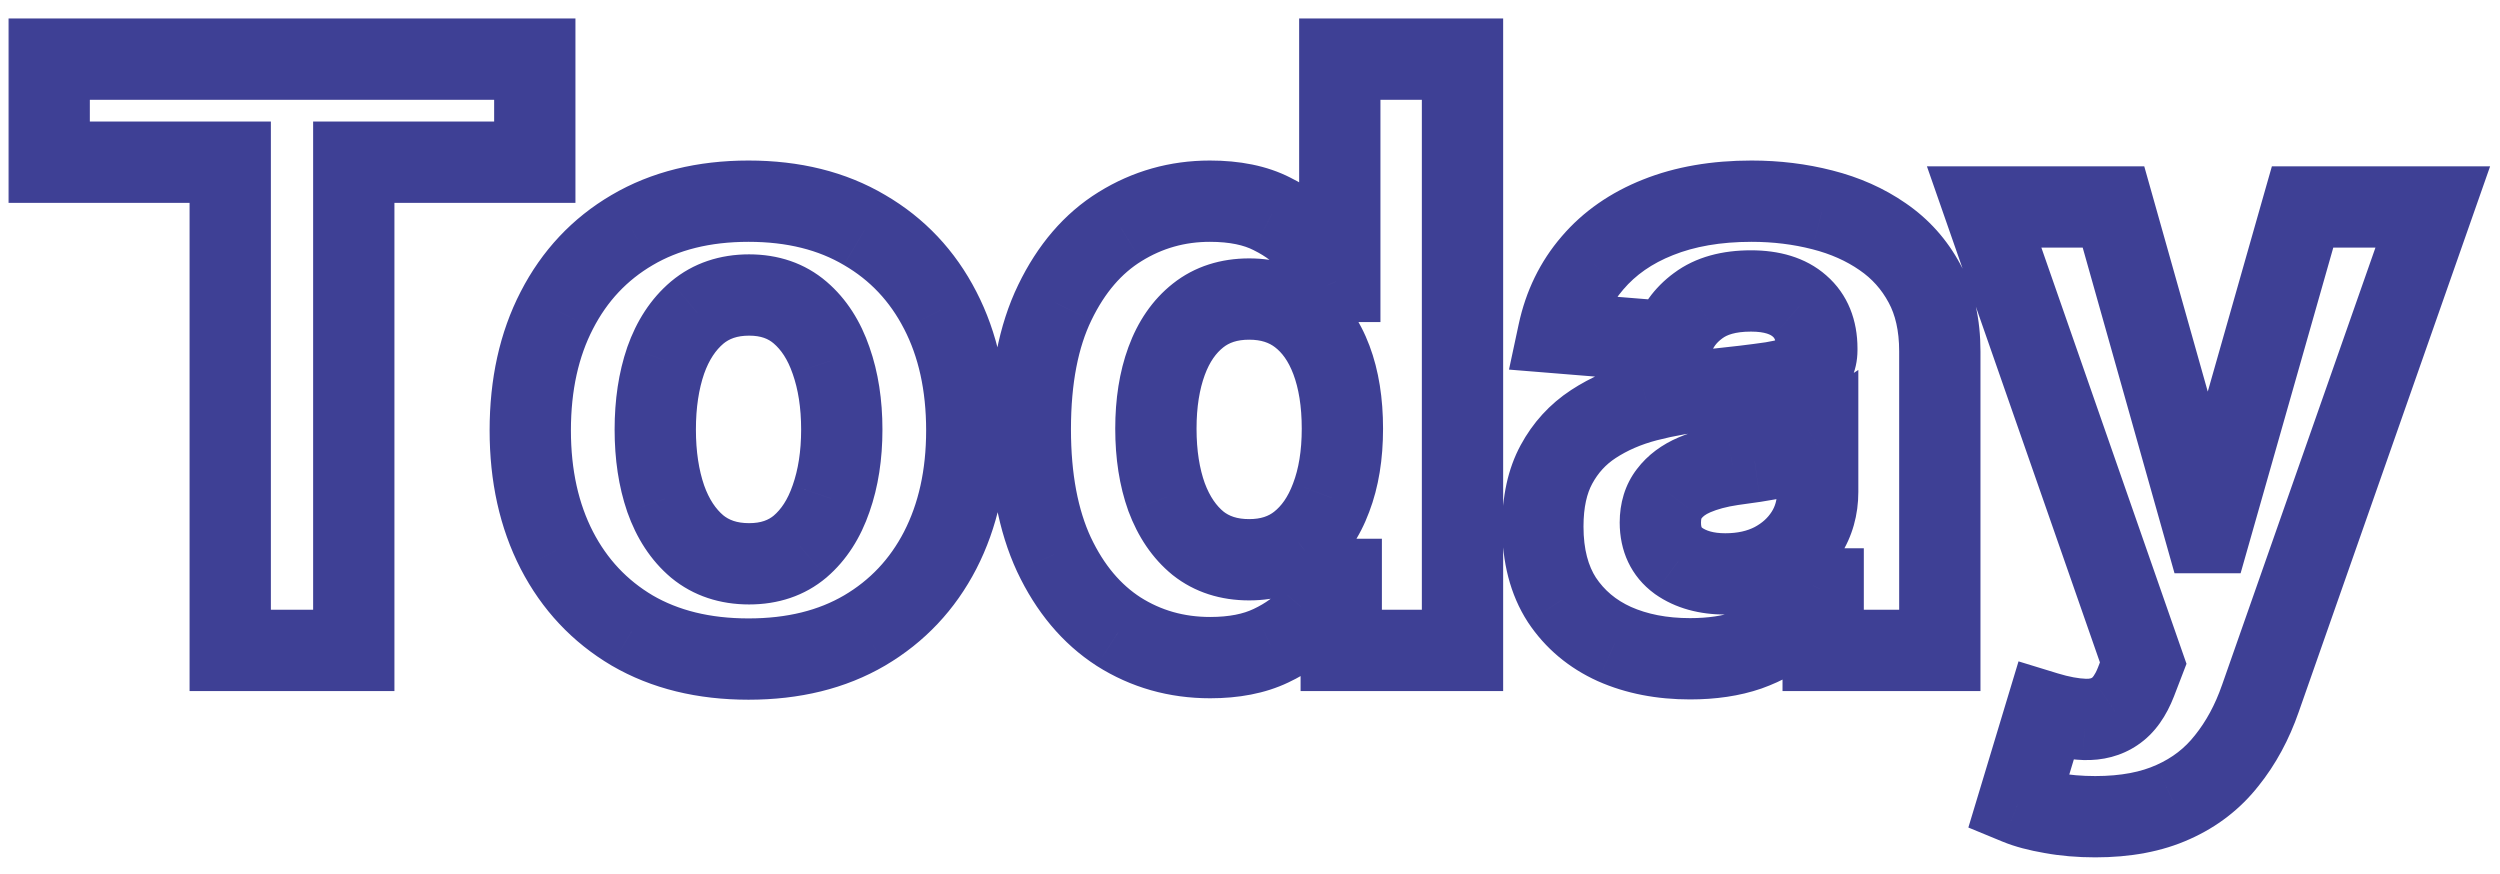 <svg width="123" height="43" viewBox="0 0 123 43" fill="none" xmlns="http://www.w3.org/2000/svg">
<mask id="path-1-outside-1_96_291" maskUnits="userSpaceOnUse" x="0" y="0" width="123" height="43" fill="black">
<rect fill="white" width="123" height="43"/>
<path d="M2.42 7.98V2.909H26.312V7.98H17.406V32H11.327V7.98H2.42ZM36.827 32.426C34.621 32.426 32.713 31.957 31.103 31.02C29.503 30.073 28.267 28.757 27.396 27.071C26.524 25.376 26.089 23.411 26.089 21.176C26.089 18.922 26.524 16.953 27.396 15.267C28.267 13.572 29.503 12.256 31.103 11.318C32.713 10.371 34.621 9.898 36.827 9.898C39.034 9.898 40.937 10.371 42.538 11.318C44.148 12.256 45.388 13.572 46.259 15.267C47.13 16.953 47.566 18.922 47.566 21.176C47.566 23.411 47.13 25.376 46.259 27.071C45.388 28.757 44.148 30.073 42.538 31.02C40.937 31.957 39.034 32.426 36.827 32.426ZM36.856 27.739C37.86 27.739 38.698 27.454 39.37 26.886C40.042 26.309 40.549 25.523 40.89 24.528C41.24 23.534 41.416 22.402 41.416 21.134C41.416 19.865 41.24 18.733 40.89 17.739C40.549 16.744 40.042 15.958 39.37 15.381C38.698 14.803 37.86 14.514 36.856 14.514C35.843 14.514 34.99 14.803 34.299 15.381C33.617 15.958 33.101 16.744 32.751 17.739C32.41 18.733 32.239 19.865 32.239 21.134C32.239 22.402 32.41 23.534 32.751 24.528C33.101 25.523 33.617 26.309 34.299 26.886C34.99 27.454 35.843 27.739 36.856 27.739ZM59.541 32.355C57.883 32.355 56.382 31.929 55.038 31.077C53.702 30.215 52.642 28.951 51.856 27.284C51.079 25.608 50.691 23.553 50.691 21.119C50.691 18.619 51.093 16.541 51.898 14.883C52.703 13.217 53.773 11.972 55.109 11.148C56.453 10.314 57.926 9.898 59.526 9.898C60.748 9.898 61.766 10.106 62.58 10.523C63.404 10.93 64.067 11.441 64.569 12.057C65.08 12.663 65.469 13.259 65.734 13.847H65.918V2.909H71.955V32H65.989V28.506H65.734C65.45 29.112 65.047 29.713 64.526 30.31C64.015 30.897 63.347 31.384 62.523 31.773C61.709 32.161 60.715 32.355 59.541 32.355ZM61.458 27.54C62.434 27.54 63.257 27.275 63.93 26.744C64.612 26.204 65.132 25.452 65.492 24.486C65.862 23.52 66.046 22.388 66.046 21.091C66.046 19.794 65.866 18.667 65.506 17.71C65.147 16.754 64.626 16.015 63.944 15.494C63.262 14.973 62.434 14.713 61.458 14.713C60.464 14.713 59.626 14.983 58.944 15.523C58.262 16.062 57.746 16.811 57.396 17.767C57.045 18.724 56.87 19.831 56.87 21.091C56.87 22.36 57.045 23.482 57.396 24.457C57.755 25.423 58.272 26.181 58.944 26.73C59.626 27.27 60.464 27.54 61.458 27.54ZM83.152 32.412C81.76 32.412 80.519 32.17 79.43 31.688C78.341 31.195 77.48 30.471 76.845 29.514C76.22 28.548 75.908 27.346 75.908 25.906C75.908 24.694 76.13 23.676 76.575 22.852C77.02 22.028 77.626 21.366 78.394 20.864C79.16 20.362 80.032 19.983 81.007 19.727C81.992 19.472 83.024 19.292 84.104 19.188C85.373 19.055 86.395 18.932 87.172 18.818C87.948 18.695 88.512 18.515 88.862 18.278C89.213 18.042 89.388 17.691 89.388 17.227V17.142C89.388 16.242 89.104 15.546 88.535 15.054C87.977 14.562 87.181 14.315 86.149 14.315C85.06 14.315 84.194 14.557 83.55 15.04C82.906 15.513 82.48 16.11 82.271 16.829L76.675 16.375C76.959 15.049 77.517 13.903 78.351 12.938C79.184 11.962 80.259 11.214 81.575 10.693C82.901 10.163 84.435 9.898 86.178 9.898C87.39 9.898 88.55 10.04 89.658 10.324C90.775 10.608 91.765 11.048 92.626 11.645C93.498 12.242 94.184 13.008 94.686 13.946C95.188 14.874 95.439 15.987 95.439 17.284V32H89.7V28.974H89.53C89.18 29.656 88.711 30.258 88.124 30.778C87.537 31.29 86.831 31.692 86.007 31.986C85.183 32.27 84.231 32.412 83.152 32.412ZM84.885 28.236C85.775 28.236 86.561 28.061 87.243 27.71C87.925 27.35 88.46 26.867 88.848 26.261C89.236 25.655 89.43 24.969 89.43 24.202V21.886C89.241 22.009 88.981 22.123 88.649 22.227C88.327 22.322 87.963 22.412 87.555 22.497C87.148 22.573 86.741 22.644 86.334 22.71C85.927 22.767 85.557 22.819 85.226 22.866C84.516 22.971 83.895 23.136 83.365 23.364C82.835 23.591 82.423 23.899 82.129 24.287C81.836 24.666 81.689 25.139 81.689 25.707C81.689 26.531 81.987 27.161 82.584 27.597C83.19 28.023 83.957 28.236 84.885 28.236ZM103.088 40.182C102.321 40.182 101.601 40.12 100.929 39.997C100.266 39.883 99.717 39.737 99.281 39.557L100.645 35.04C101.355 35.258 101.994 35.376 102.562 35.395C103.14 35.414 103.637 35.281 104.054 34.997C104.48 34.713 104.826 34.23 105.091 33.548L105.446 32.625L97.619 10.182H103.983L108.5 26.204H108.727L113.287 10.182H119.693L111.213 34.358C110.806 35.532 110.252 36.555 109.551 37.426C108.86 38.307 107.984 38.984 106.923 39.457C105.863 39.94 104.584 40.182 103.088 40.182Z"/>
</mask>
<path d="M2.42 7.98H0.42V9.98H2.42V7.98ZM2.42 2.909V0.909H0.42V2.909H2.42ZM26.312 2.909H28.312V0.909H26.312V2.909ZM26.312 7.98V9.98H28.312V7.98H26.312ZM17.406 7.98V5.98H15.406V7.98H17.406ZM17.406 32V34H19.406V32H17.406ZM11.327 32H9.327V34H11.327V32ZM11.327 7.98H13.327V5.98H11.327V7.98ZM4.42 7.98V2.909H0.42V7.98H4.42ZM2.42 4.909H26.312V0.909H2.42V4.909ZM24.312 2.909V7.98H28.312V2.909H24.312ZM26.312 5.98H17.406V9.98H26.312V5.98ZM15.406 7.98V32H19.406V7.98H15.406ZM17.406 30H11.327V34H17.406V30ZM13.327 32V7.98H9.327V32H13.327ZM11.327 5.98H2.42V9.98H11.327V5.98ZM31.103 31.02L30.084 32.741L30.096 32.748L31.103 31.02ZM27.396 27.071L25.617 27.985L25.619 27.989L27.396 27.071ZM27.396 15.267L29.172 16.185L29.174 16.181L27.396 15.267ZM31.103 11.318L32.114 13.044L32.117 13.042L31.103 11.318ZM42.538 11.318L41.519 13.04L41.531 13.046L42.538 11.318ZM46.259 15.267L44.48 16.181L44.483 16.185L46.259 15.267ZM46.259 27.071L48.036 27.989L48.038 27.985L46.259 27.071ZM42.538 31.02L43.549 32.746L43.552 32.744L42.538 31.02ZM39.37 26.886L40.661 28.414L40.667 28.409L40.673 28.403L39.37 26.886ZM40.89 24.528L39.004 23.864L39.001 23.872L38.998 23.88L40.89 24.528ZM40.89 17.739L38.998 18.387L39.001 18.395L39.004 18.403L40.89 17.739ZM34.299 15.381L33.017 13.846L33.006 13.855L34.299 15.381ZM32.751 17.739L30.864 17.074L30.862 17.082L30.859 17.09L32.751 17.739ZM32.751 24.528L30.859 25.177L30.862 25.185L30.864 25.193L32.751 24.528ZM34.299 26.886L33.006 28.412L33.018 28.422L33.029 28.431L34.299 26.886ZM36.827 30.426C34.909 30.426 33.362 30.021 32.109 29.292L30.096 32.748C32.064 33.894 34.333 34.426 36.827 34.426V30.426ZM32.121 29.299C30.851 28.547 29.875 27.512 29.172 26.153L25.619 27.989C26.659 30.001 28.154 31.599 30.084 32.741L32.121 29.299ZM29.174 26.157C28.472 24.79 28.089 23.148 28.089 21.176H24.089C24.089 23.674 24.577 25.962 25.617 27.985L29.174 26.157ZM28.089 21.176C28.089 19.182 28.473 17.538 29.172 16.185L25.619 14.349C24.576 16.367 24.089 18.663 24.089 21.176H28.089ZM29.174 16.181C29.877 14.814 30.851 13.784 32.114 13.044L30.092 9.592C28.154 10.727 26.657 12.33 25.617 14.353L29.174 16.181ZM32.117 13.042C33.368 12.306 34.912 11.898 36.827 11.898V7.898C34.33 7.898 32.058 8.436 30.089 9.594L32.117 13.042ZM36.827 11.898C38.743 11.898 40.28 12.306 41.519 13.039L43.556 9.597C41.594 8.436 39.325 7.898 36.827 7.898V11.898ZM41.531 13.046C42.803 13.787 43.779 14.817 44.48 16.181L48.038 14.353C46.997 12.326 45.492 10.724 43.544 9.59L41.531 13.046ZM44.483 16.185C45.182 17.538 45.566 19.182 45.566 21.176H49.566C49.566 18.663 49.079 16.367 48.036 14.349L44.483 16.185ZM45.566 21.176C45.566 23.148 45.183 24.79 44.48 26.157L48.038 27.985C49.078 25.962 49.566 23.674 49.566 21.176H45.566ZM44.483 26.153C43.782 27.509 42.803 28.544 41.524 29.296L43.552 32.744C45.492 31.602 46.995 30.004 48.036 27.989L44.483 26.153ZM41.527 29.294C40.286 30.021 38.746 30.426 36.827 30.426V34.426C39.322 34.426 41.588 33.894 43.549 32.746L41.527 29.294ZM36.856 29.739C38.262 29.739 39.577 29.33 40.661 28.414L38.079 25.359C37.818 25.579 37.457 25.739 36.856 25.739V29.739ZM40.673 28.403C41.662 27.554 42.347 26.445 42.782 25.177L38.998 23.88C38.751 24.6 38.423 25.064 38.067 25.369L40.673 28.403ZM42.776 25.193C43.215 23.947 43.416 22.584 43.416 21.134H39.416C39.416 22.221 39.265 23.121 39.004 23.864L42.776 25.193ZM43.416 21.134C43.416 19.683 43.215 18.32 42.776 17.074L39.004 18.403C39.265 19.146 39.416 20.046 39.416 21.134H43.416ZM42.782 17.09C42.347 15.822 41.662 14.713 40.673 13.864L38.067 16.898C38.423 17.204 38.751 17.667 38.998 18.387L42.782 17.09ZM40.673 13.864C39.59 12.933 38.27 12.514 36.856 12.514V16.514C37.449 16.514 37.805 16.673 38.067 16.898L40.673 13.864ZM36.856 12.514C35.436 12.514 34.113 12.93 33.017 13.846L35.581 16.915C35.868 16.676 36.249 16.514 36.856 16.514V12.514ZM33.006 13.855C32.008 14.7 31.311 15.806 30.864 17.074L34.637 18.403C34.891 17.683 35.226 17.217 35.592 16.907L33.006 13.855ZM30.859 17.09C30.433 18.331 30.239 19.688 30.239 21.134H34.239C34.239 20.041 34.386 19.135 34.643 18.387L30.859 17.09ZM30.239 21.134C30.239 22.579 30.433 23.936 30.859 25.177L34.643 23.88C34.386 23.132 34.239 22.226 34.239 21.134H30.239ZM30.864 25.193C31.311 26.462 32.008 27.567 33.006 28.412L35.592 25.36C35.226 25.05 34.891 24.584 34.637 23.864L30.864 25.193ZM33.029 28.431C34.125 29.332 35.444 29.739 36.856 29.739V25.739C36.241 25.739 35.855 25.577 35.569 25.341L33.029 28.431ZM55.038 31.077L53.953 32.757L53.96 32.762L53.967 32.766L55.038 31.077ZM51.856 27.284L50.041 28.125L50.047 28.137L51.856 27.284ZM51.898 14.883L53.697 15.757L53.699 15.753L51.898 14.883ZM55.109 11.148L56.159 12.85L56.162 12.848L55.109 11.148ZM62.58 10.523L61.669 12.303L61.682 12.309L61.694 12.316L62.58 10.523ZM64.569 12.057L63.019 13.321L63.029 13.334L63.04 13.347L64.569 12.057ZM65.734 13.847L63.911 14.67L64.442 15.847H65.734V13.847ZM65.918 13.847V15.847H67.918V13.847H65.918ZM65.918 2.909V0.909H63.918V2.909H65.918ZM71.955 2.909H73.955V0.909H71.955V2.909ZM71.955 32V34H73.955V32H71.955ZM65.989 32H63.989V34H65.989V32ZM65.989 28.506H67.989V26.506H65.989V28.506ZM65.734 28.506V26.506H64.462L63.923 27.657L65.734 28.506ZM64.526 30.31L63.02 28.994L63.018 28.996L64.526 30.31ZM62.523 31.773L61.671 29.963L61.663 29.967L62.523 31.773ZM63.93 26.744L65.168 28.315L65.171 28.312L63.93 26.744ZM65.492 24.486L63.624 23.771L63.621 23.779L63.618 23.788L65.492 24.486ZM65.506 17.71L67.378 17.006L65.506 17.71ZM58.944 15.523L57.703 13.955L57.703 13.955L58.944 15.523ZM57.396 24.457L55.513 25.134L55.517 25.145L55.521 25.156L57.396 24.457ZM58.944 26.73L57.679 28.279L57.691 28.289L57.703 28.298L58.944 26.73ZM59.541 30.355C58.246 30.355 57.119 30.028 56.108 29.387L53.967 32.766C55.645 33.83 57.52 34.355 59.541 34.355V30.355ZM56.122 29.396C55.148 28.768 54.317 27.815 53.665 26.431L50.047 28.137C50.966 30.087 52.257 31.662 53.953 32.757L56.122 29.396ZM53.67 26.443C53.048 25.1 52.691 23.351 52.691 21.119H48.691C48.691 23.755 49.11 26.116 50.041 28.125L53.67 26.443ZM52.691 21.119C52.691 18.82 53.063 17.063 53.697 15.757L50.099 14.01C49.124 16.018 48.691 18.419 48.691 21.119H52.691ZM53.699 15.753C54.369 14.367 55.203 13.44 56.159 12.85L54.058 9.446C52.344 10.503 51.038 12.066 50.097 14.014L53.699 15.753ZM56.162 12.848C57.187 12.213 58.294 11.898 59.526 11.898V7.898C57.558 7.898 55.72 8.416 54.055 9.448L56.162 12.848ZM59.526 11.898C60.533 11.898 61.215 12.071 61.669 12.303L63.491 8.742C62.316 8.141 60.963 7.898 59.526 7.898V11.898ZM61.694 12.316C62.301 12.616 62.724 12.959 63.019 13.321L66.119 10.793C65.41 9.923 64.507 9.244 63.466 8.73L61.694 12.316ZM63.04 13.347C63.459 13.843 63.737 14.284 63.911 14.67L67.556 13.023C67.2 12.234 66.702 11.483 66.097 10.767L63.04 13.347ZM65.734 15.847H65.918V11.847H65.734V15.847ZM67.918 13.847V2.909H63.918V13.847H67.918ZM65.918 4.909H71.955V0.909H65.918V4.909ZM69.955 2.909V32H73.955V2.909H69.955ZM71.955 30H65.989V34H71.955V30ZM67.989 32V28.506H63.989V32H67.989ZM65.989 26.506H65.734V30.506H65.989V26.506ZM63.923 27.657C63.731 28.066 63.44 28.513 63.02 28.994L66.033 31.625C66.655 30.913 67.168 30.157 67.545 29.355L63.923 27.657ZM63.018 28.996C62.717 29.342 62.286 29.674 61.671 29.964L63.376 33.582C64.408 33.095 65.313 32.452 66.034 31.623L63.018 28.996ZM61.663 29.967C61.185 30.195 60.503 30.355 59.541 30.355V34.355C60.926 34.355 62.233 34.127 63.384 33.578L61.663 29.967ZM61.458 29.54C62.817 29.54 64.095 29.161 65.168 28.315L62.691 25.174C62.42 25.388 62.05 25.54 61.458 25.54V29.54ZM65.171 28.312C66.189 27.507 66.903 26.428 67.366 25.184L63.618 23.788C63.362 24.475 63.035 24.902 62.688 25.176L65.171 28.312ZM67.36 25.2C67.836 23.956 68.046 22.573 68.046 21.091H64.046C64.046 22.204 63.887 23.084 63.624 23.771L67.36 25.2ZM68.046 21.091C68.046 19.615 67.842 18.239 67.378 17.006L63.635 18.415C63.89 19.094 64.046 19.972 64.046 21.091H68.046ZM67.378 17.006C66.912 15.766 66.19 14.694 65.158 13.905L62.73 17.084C63.061 17.337 63.381 17.741 63.635 18.415L67.378 17.006ZM65.158 13.905C64.081 13.082 62.809 12.713 61.458 12.713V16.713C62.058 16.713 62.444 16.865 62.73 17.084L65.158 13.905ZM61.458 12.713C60.081 12.713 58.787 13.096 57.703 13.955L60.185 17.091C60.464 16.87 60.846 16.713 61.458 16.713V12.713ZM57.703 13.955C56.685 14.76 55.973 15.836 55.518 17.079L59.273 18.455C59.519 17.785 59.839 17.365 60.185 17.091L57.703 13.955ZM55.518 17.079C55.07 18.301 54.87 19.65 54.87 21.091H58.87C58.87 20.013 59.02 19.146 59.273 18.455L55.518 17.079ZM54.87 21.091C54.87 22.54 55.07 23.899 55.513 25.134L59.278 23.781C59.021 23.065 58.87 22.179 58.87 21.091H54.87ZM55.521 25.156C55.982 26.391 56.684 27.466 57.679 28.279L60.209 25.181C59.859 24.895 59.529 24.455 59.27 23.759L55.521 25.156ZM57.703 28.298C58.787 29.157 60.081 29.54 61.458 29.54V25.54C60.846 25.54 60.464 25.383 60.185 25.162L57.703 28.298ZM79.43 31.688L78.606 33.51L78.613 33.513L78.62 33.516L79.43 31.688ZM76.845 29.514L75.166 30.601L75.172 30.61L75.178 30.62L76.845 29.514ZM76.575 22.852L74.816 21.902L76.575 22.852ZM78.394 20.864L77.298 19.19L78.394 20.864ZM81.007 19.727L80.504 17.791L80.5 17.793L81.007 19.727ZM84.104 19.188L84.296 21.178L84.304 21.177L84.311 21.177L84.104 19.188ZM87.172 18.818L87.462 20.797L87.473 20.795L87.485 20.794L87.172 18.818ZM88.862 18.278L87.743 16.621L88.862 18.278ZM88.535 15.054L87.213 16.554L87.219 16.56L87.226 16.565L88.535 15.054ZM83.55 15.04L84.734 16.651L84.742 16.645L84.75 16.64L83.55 15.04ZM82.271 16.829L82.109 18.823L83.738 18.955L84.192 17.386L82.271 16.829ZM76.675 16.375L74.719 15.956L74.242 18.184L76.513 18.368L76.675 16.375ZM78.351 12.938L79.865 14.244L79.871 14.237L78.351 12.938ZM81.575 10.693L82.311 12.553L82.318 12.55L81.575 10.693ZM89.658 10.324L89.161 12.261L89.165 12.262L89.658 10.324ZM92.626 11.645L91.488 13.289L91.496 13.295L92.626 11.645ZM94.686 13.946L92.923 14.89L92.927 14.897L94.686 13.946ZM95.439 32V34H97.439V32H95.439ZM89.7 32H87.7V34H89.7V32ZM89.7 28.974H91.7V26.974H89.7V28.974ZM89.53 28.974V26.974H88.309L87.751 28.06L89.53 28.974ZM88.124 30.778L89.437 32.287L89.444 32.281L89.451 32.275L88.124 30.778ZM86.007 31.986L86.659 33.877L86.669 33.873L86.678 33.87L86.007 31.986ZM87.243 27.71L88.157 29.489L88.167 29.484L88.176 29.479L87.243 27.71ZM88.848 26.261L87.164 25.183L88.848 26.261ZM89.43 21.886H91.43V18.201L88.34 20.209L89.43 21.886ZM88.649 22.227L89.213 24.146L89.231 24.141L89.249 24.135L88.649 22.227ZM87.555 22.497L87.921 24.463L87.943 24.459L87.965 24.455L87.555 22.497ZM86.334 22.71L86.61 24.691L86.633 24.688L86.655 24.684L86.334 22.71ZM85.226 22.866L84.943 20.887L84.936 20.888L85.226 22.866ZM83.365 23.364L84.153 25.202L83.365 23.364ZM82.129 24.287L83.71 25.512L83.717 25.503L83.725 25.493L82.129 24.287ZM82.584 27.597L81.404 29.212L81.419 29.222L81.433 29.233L82.584 27.597ZM83.152 30.412C81.993 30.412 81.035 30.212 80.241 29.859L78.62 33.516C80.003 34.129 81.527 34.412 83.152 34.412V30.412ZM80.254 29.865C79.493 29.521 78.93 29.038 78.512 28.409L75.178 30.62C76.03 31.903 77.19 32.869 78.606 33.51L80.254 29.865ZM78.524 28.428C78.156 27.858 77.908 27.057 77.908 25.906H73.908C73.908 27.634 74.285 29.238 75.166 30.601L78.524 28.428ZM77.908 25.906C77.908 24.931 78.087 24.261 78.335 23.803L74.816 21.902C74.173 23.091 73.908 24.457 73.908 25.906H77.908ZM78.335 23.803C78.626 23.265 79.006 22.853 79.489 22.537L77.298 19.19C76.247 19.878 75.415 20.792 74.816 21.902L78.335 23.803ZM79.489 22.537C80.058 22.165 80.727 21.868 81.514 21.662L80.5 17.793C79.337 18.098 78.263 18.559 77.298 19.19L79.489 22.537ZM81.51 21.663C82.386 21.436 83.314 21.273 84.296 21.178L83.912 17.197C82.734 17.31 81.598 17.508 80.504 17.791L81.51 21.663ZM84.311 21.177C85.593 21.043 86.646 20.916 87.462 20.797L86.882 16.839C86.144 16.947 85.152 17.067 83.896 17.198L84.311 21.177ZM87.485 20.794C88.344 20.657 89.261 20.423 89.982 19.936L87.743 16.621C87.774 16.6 87.735 16.633 87.569 16.686C87.409 16.737 87.177 16.792 86.859 16.843L87.485 20.794ZM89.982 19.936C90.943 19.286 91.388 18.279 91.388 17.227H87.388C87.388 17.206 87.393 17.093 87.468 16.944C87.546 16.787 87.656 16.68 87.743 16.621L89.982 19.936ZM91.388 17.227V17.142H87.388V17.227H91.388ZM91.388 17.142C91.388 15.787 90.938 14.49 89.845 13.543L87.226 16.565C87.269 16.603 87.388 16.698 87.388 17.142H91.388ZM89.858 13.554C88.814 12.633 87.48 12.315 86.149 12.315V16.315C86.882 16.315 87.14 16.49 87.213 16.554L89.858 13.554ZM86.149 12.315C84.778 12.315 83.444 12.619 82.35 13.44L84.75 16.64C84.944 16.494 85.342 16.315 86.149 16.315V12.315ZM82.365 13.428C81.391 14.144 80.689 15.101 80.35 16.273L84.192 17.386C84.27 17.118 84.42 16.882 84.734 16.651L82.365 13.428ZM82.433 14.836L76.837 14.382L76.513 18.368L82.109 18.823L82.433 14.836ZM78.63 16.794C78.849 15.775 79.265 14.94 79.865 14.244L76.837 11.631C75.77 12.867 75.069 14.323 74.719 15.956L78.63 16.794ZM79.871 14.237C80.472 13.534 81.266 12.966 82.311 12.553L80.839 8.833C79.252 9.462 77.897 10.39 76.83 11.638L79.871 14.237ZM82.318 12.55C83.362 12.133 84.635 11.898 86.178 11.898V7.898C84.235 7.898 82.44 8.193 80.832 8.836L82.318 12.55ZM86.178 11.898C87.232 11.898 88.225 12.021 89.161 12.261L90.154 8.387C88.875 8.058 87.547 7.898 86.178 7.898V11.898ZM89.165 12.262C90.074 12.493 90.841 12.841 91.488 13.289L93.765 10.001C92.689 9.255 91.476 8.722 90.15 8.386L89.165 12.262ZM91.496 13.295C92.101 13.709 92.571 14.233 92.923 14.89L96.449 13.002C95.797 11.784 94.894 10.774 93.756 9.995L91.496 13.295ZM92.927 14.897C93.238 15.473 93.439 16.244 93.439 17.284H97.439C97.439 15.73 97.138 14.275 96.445 12.995L92.927 14.897ZM93.439 17.284V32H97.439V17.284H93.439ZM95.439 30H89.7V34H95.439V30ZM91.7 32V28.974H87.7V32H91.7ZM89.7 26.974H89.53V30.974H89.7V26.974ZM87.751 28.06C87.516 28.517 87.203 28.922 86.796 29.282L89.451 32.275C90.219 31.593 90.842 30.796 91.309 29.889L87.751 28.06ZM86.81 29.27C86.433 29.598 85.953 29.882 85.336 30.102L86.678 33.87C87.709 33.502 88.639 32.981 89.437 32.287L86.81 29.27ZM85.355 30.095C84.784 30.292 84.061 30.412 83.152 30.412V34.412C84.403 34.412 85.582 34.248 86.659 33.877L85.355 30.095ZM84.885 30.236C86.042 30.236 87.15 30.007 88.157 29.489L86.329 25.931C85.972 26.115 85.508 26.236 84.885 26.236V30.236ZM88.176 29.479C89.141 28.97 89.944 28.258 90.532 27.34L87.164 25.183C86.975 25.477 86.708 25.731 86.309 25.942L88.176 29.479ZM90.532 27.34C91.14 26.391 91.43 25.325 91.43 24.202H87.43C87.43 24.613 87.332 24.92 87.164 25.183L90.532 27.34ZM91.43 24.202V21.886H87.43V24.202H91.43ZM88.34 20.209C88.358 20.198 88.347 20.207 88.293 20.231C88.241 20.254 88.162 20.284 88.049 20.319L89.249 24.135C89.671 24.003 90.12 23.823 90.52 23.563L88.34 20.209ZM88.085 20.308C87.824 20.385 87.513 20.463 87.146 20.54L87.965 24.455C88.413 24.361 88.83 24.259 89.213 24.146L88.085 20.308ZM87.19 20.531C86.797 20.604 86.405 20.672 86.013 20.736L86.655 24.684C87.077 24.616 87.499 24.542 87.921 24.463L87.19 20.531ZM86.057 20.729C85.648 20.787 85.277 20.839 84.943 20.887L85.509 24.846C85.838 24.799 86.205 24.748 86.61 24.691L86.057 20.729ZM84.936 20.888C84.094 21.011 83.3 21.216 82.577 21.525L84.153 25.202C84.491 25.057 84.937 24.93 85.516 24.845L84.936 20.888ZM82.577 21.525C81.787 21.864 81.073 22.368 80.534 23.081L83.725 25.493C83.773 25.43 83.883 25.318 84.153 25.202L82.577 21.525ZM80.548 23.062C79.935 23.853 79.689 24.781 79.689 25.707H83.689C83.689 25.595 83.703 25.538 83.709 25.518C83.714 25.503 83.715 25.505 83.71 25.512L80.548 23.062ZM79.689 25.707C79.689 27.085 80.227 28.352 81.404 29.212L83.763 25.981C83.736 25.962 83.726 25.95 83.724 25.947C83.722 25.945 83.722 25.945 83.72 25.941C83.719 25.939 83.689 25.877 83.689 25.707H79.689ZM81.433 29.233C82.453 29.95 83.65 30.236 84.885 30.236V26.236C84.264 26.236 83.927 26.096 83.734 25.96L81.433 29.233ZM100.929 39.997L101.289 38.03L101.278 38.028L101.267 38.026L100.929 39.997ZM99.281 39.557L97.367 38.979L96.843 40.714L98.518 41.405L99.281 39.557ZM100.645 35.04L101.231 33.128L99.311 32.539L98.73 34.462L100.645 35.04ZM102.562 35.395L102.496 37.394L102.497 37.394L102.562 35.395ZM104.054 34.997L102.945 33.333L102.936 33.339L102.927 33.345L104.054 34.997ZM105.091 33.548L106.955 34.273L106.958 34.266L105.091 33.548ZM105.446 32.625L107.313 33.343L107.576 32.659L107.334 31.966L105.446 32.625ZM97.619 10.182V8.182H94.804L95.731 10.84L97.619 10.182ZM103.983 10.182L105.908 9.639L105.497 8.182H103.983V10.182ZM108.5 26.204L106.575 26.747L106.986 28.204H108.5V26.204ZM108.727 26.204V28.204H110.238L110.651 26.752L108.727 26.204ZM113.287 10.182V8.182H111.777L111.363 9.634L113.287 10.182ZM119.693 10.182L121.58 10.844L122.514 8.182H119.693V10.182ZM111.213 34.358L109.326 33.696L109.323 33.703L111.213 34.358ZM109.551 37.426L107.993 36.173L107.985 36.182L107.978 36.191L109.551 37.426ZM106.923 39.457L106.108 37.631L106.101 37.634L106.094 37.637L106.923 39.457ZM103.088 38.182C102.427 38.182 101.829 38.129 101.289 38.03L100.569 41.965C101.373 42.112 102.215 42.182 103.088 42.182V38.182ZM101.267 38.026C100.694 37.928 100.299 37.813 100.045 37.708L98.518 41.405C99.135 41.66 99.839 41.839 100.591 41.968L101.267 38.026ZM101.196 40.135L102.56 35.618L98.73 34.462L97.367 38.979L101.196 40.135ZM100.059 36.952C100.889 37.206 101.707 37.367 102.496 37.394L102.629 33.396C102.282 33.384 101.821 33.309 101.231 33.128L100.059 36.952ZM102.497 37.394C103.434 37.425 104.364 37.207 105.181 36.65L102.927 33.345C102.911 33.356 102.846 33.403 102.628 33.396L102.497 37.394ZM105.163 36.661C106.05 36.07 106.602 35.18 106.955 34.273L103.227 32.823C103.049 33.28 102.911 33.356 102.945 33.333L105.163 36.661ZM106.958 34.266L107.313 33.343L103.579 31.907L103.224 32.83L106.958 34.266ZM107.334 31.966L99.508 9.523L95.731 10.84L103.558 33.284L107.334 31.966ZM97.619 12.182H103.983V8.182H97.619V12.182ZM102.058 10.725L106.575 26.747L110.425 25.662L105.908 9.639L102.058 10.725ZM108.5 28.204H108.727V24.204H108.5V28.204ZM110.651 26.752L115.211 10.729L111.363 9.634L106.804 25.657L110.651 26.752ZM113.287 12.182H119.693V8.182H113.287V12.182ZM117.806 9.52L109.326 33.696L113.1 35.02L121.58 10.844L117.806 9.52ZM109.323 33.703C108.983 34.684 108.534 35.499 107.993 36.173L111.11 38.68C111.969 37.611 112.629 36.38 113.103 35.013L109.323 33.703ZM107.978 36.191C107.495 36.806 106.883 37.285 106.108 37.631L107.739 41.284C109.085 40.683 110.225 39.807 111.124 38.661L107.978 36.191ZM106.094 37.637C105.357 37.973 104.376 38.182 103.088 38.182V42.182C104.792 42.182 106.368 41.908 107.752 41.278L106.094 37.637Z" fill="#3E4095" mask="url(#path-1-outside-1_96_291)"/>
</svg>
